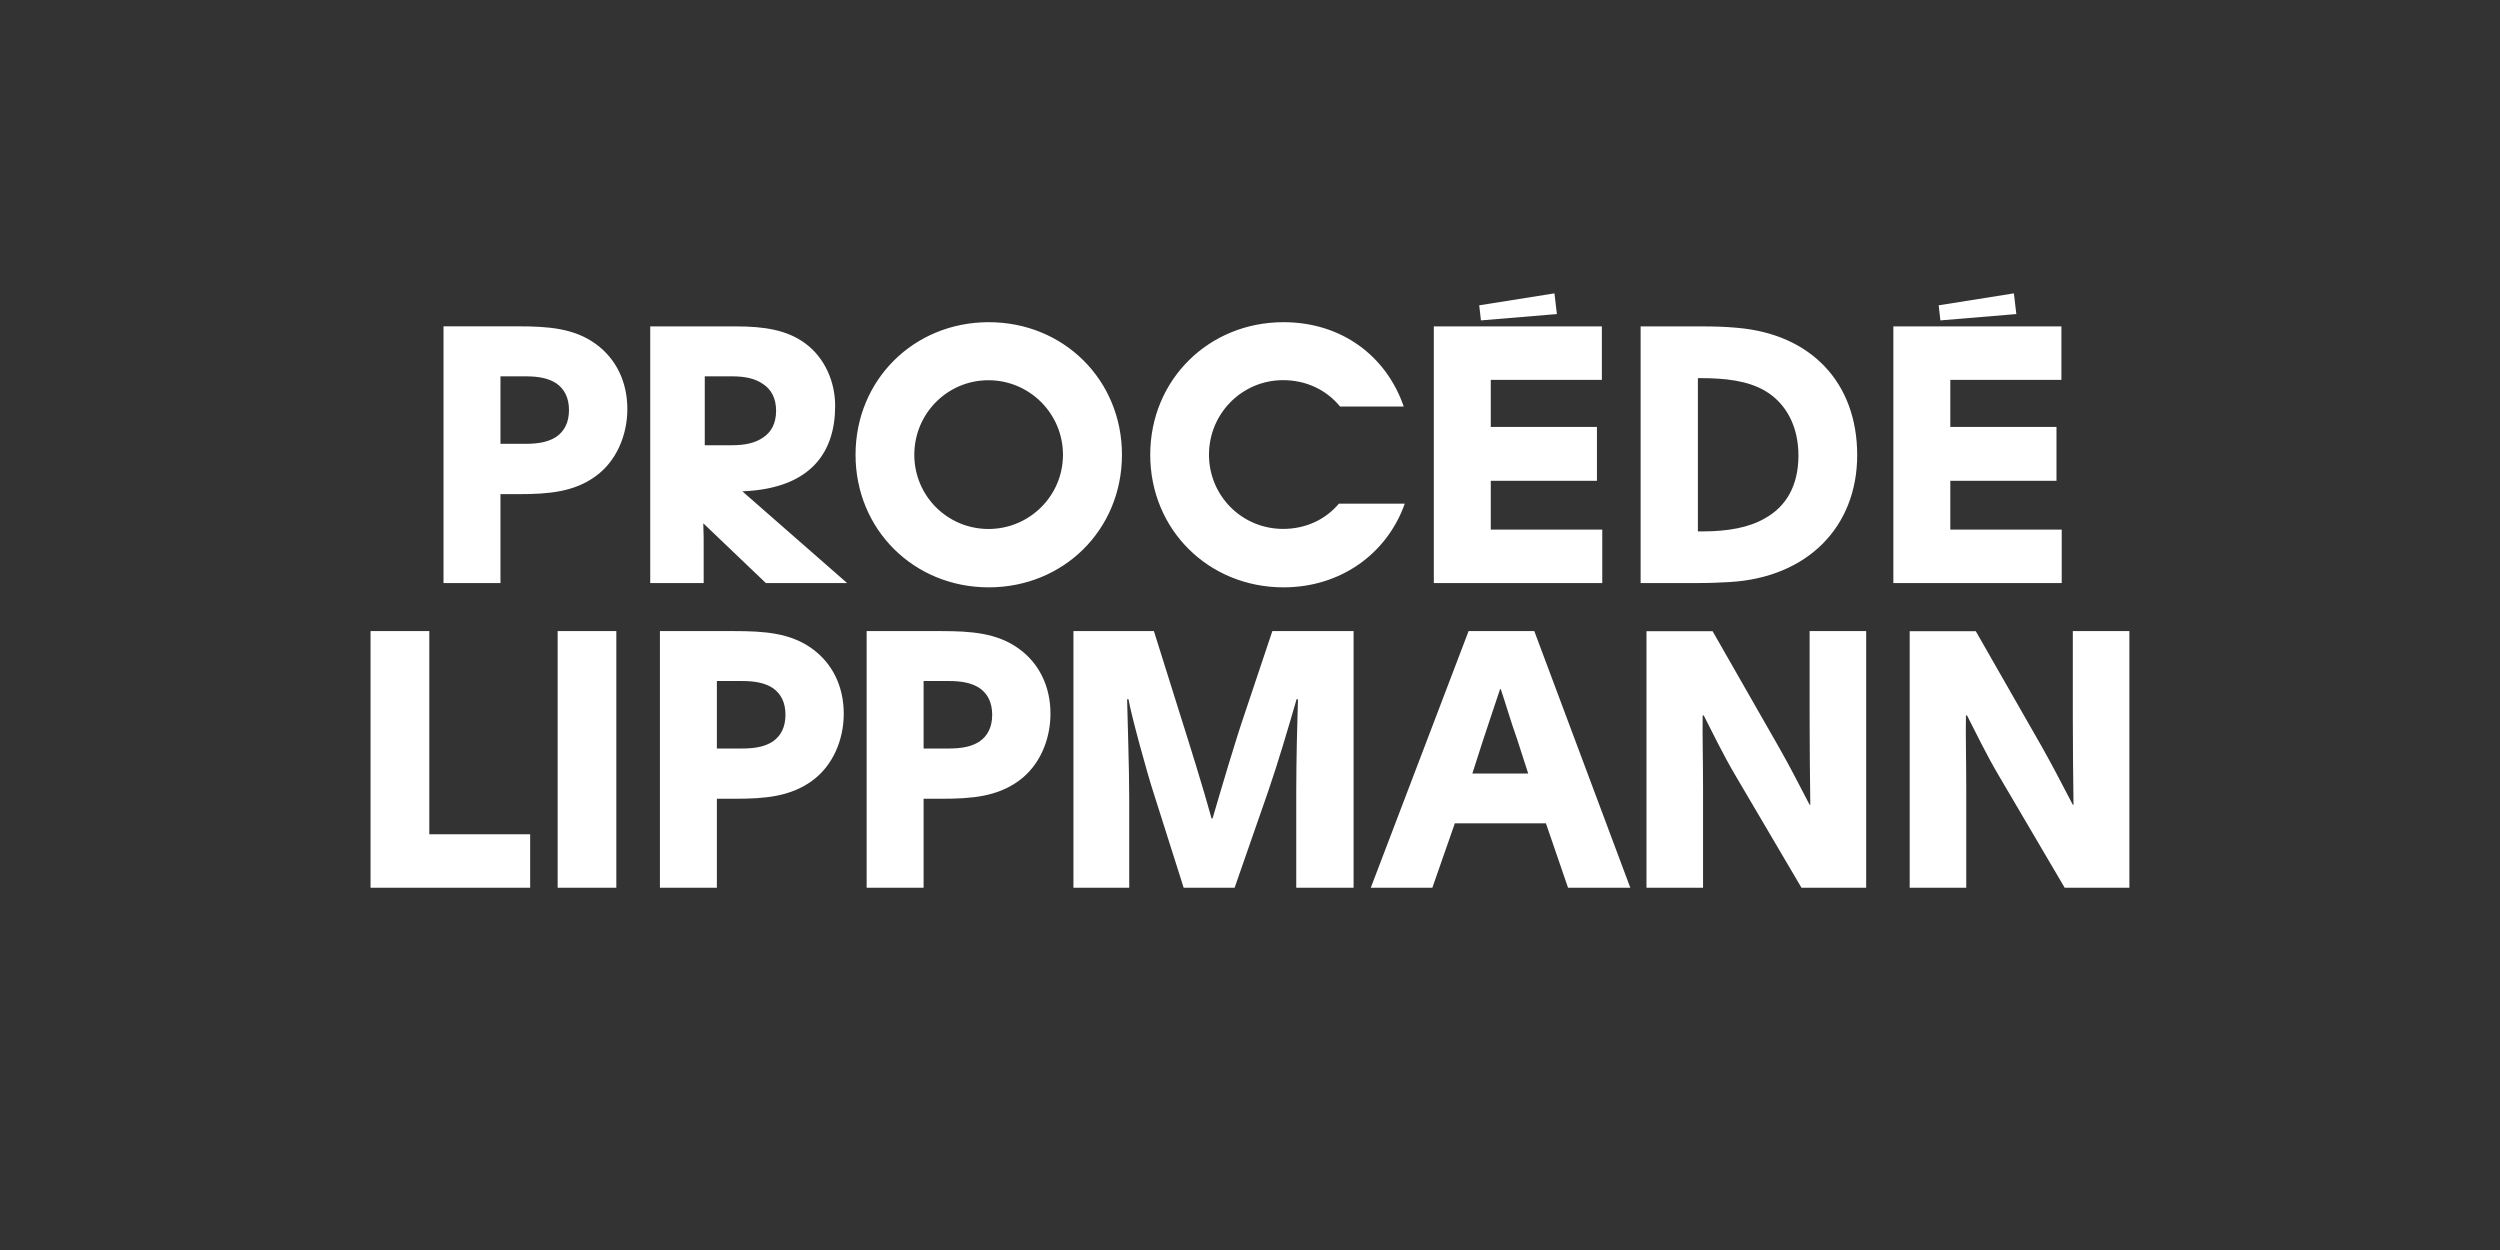 <?xml version="1.0" encoding="UTF-8"?>
<svg enable-background="new 0 0 3200 1600" version="1.1" viewBox="0 0 3200 1600" xml:space="preserve" xmlns="http://www.w3.org/2000/svg">
<rect x="0" y="0" width="3200" height="1600" fill="#333333" stroke="none"/>
<style type="text/css">
	.st0{fill:#FFFFFF;}
</style>

	<path class="st0" d="m2444.4 1136.3h72.4v-126c0-40.5-0.9-66.6-0.4-94.5h1.4c12.6 24.3 23.4 47.7 40.9 77.4l84.1 143.1h82.8v-328.5h-72.4v108c0 38.2 0.4 78.3 0.9 114.3h-0.9c-14.9-28.3-23.9-46.3-39.6-74.2l-84.6-148h-84.6v328.4zm-337 0h72.5v-126c0-40.5-0.9-66.6-0.5-94.5h1.4c12.6 24.3 23.4 47.7 40.9 77.4l84.2 143.1h82.8v-328.5h-72.4v108c0 38.2 0.4 78.3 0.9 114.3h-0.9c-14.8-28.3-23.8-46.3-39.6-74.2l-84.6-148h-84.6v328.4zm-222.8-146.2 13.9-43.2c7.7-22.5 15.8-48.2 21.6-64.8h0.9c5.4 15.8 13.1 42.3 20.7 63.4l14.4 44.6h-71.5zm-130 146.2h78.8l28.8-82.4h116.6l28.3 82.4h79.7l-122.9-328.5h-84.1l-125.2 328.5zm-380.7 0h71.5v-113.4c0-41.8-2.2-101.2-2.7-127.8h1.8c2.7 17.5 24.3 96.3 31.9 119.2l38.7 122h65.2l42.8-122.9c12.6-36.5 26.1-82.3 36.5-118.3h1.8c-0.9 26.1-2.2 80.1-2.2 117.9v123.3h73.4v-328.5h-104l-35.1 104.8c-12.2 35.5-29.7 95-41.4 135h-1.3c-10.3-37.8-30.2-101.2-40.9-135l-32.9-104.8h-103v328.5zm-191.7-264.6h32c16.2 0 29.2 2.2 39.6 9 10.4 7.2 16.2 18.5 16.2 34.2s-5.8 27-16.2 34.2c-10.3 6.8-23.4 9-39.6 9h-32v-86.4zm-72.9-63.9v328.5h72.9v-113.9h23.4c38.2 0 70.6-2.7 98.5-23 26.1-18.9 40.5-51.8 40.5-85.9 0-34.7-14.4-64.4-40.5-83.2-27.9-20.2-61.2-22.5-99.5-22.5h-95.3zm-191.7 63.9h32c16.2 0 29.2 2.2 39.6 9 10.4 7.2 16.2 18.5 16.2 34.2s-5.8 27-16.2 34.2c-10.3 6.8-23.4 9-39.6 9h-32v-86.4zm-72.9-63.9v328.5h72.9v-113.9h23.4c38.2 0 70.6-2.7 98.5-23 26.1-18.9 40.5-51.8 40.5-85.9 0-34.7-14.4-64.4-40.5-83.2-27.9-20.2-61.2-22.5-99.5-22.5h-95.3zm-55.8 0h-75.1v328.5h75.1v-328.5zm-110.3 260.1h-129.1v-260.1h-75.2v328.5h204.3v-68.4z"/>
	<path class="st0" d="m2423.5 746.3h215.5v-68.4h-142.6v-62.5h135.9v-68.9h-135.9v-60.3h142.2v-68.4h-215.1v328.5zm154.3-370.8-96.3 15.3 2.2 19.3 97.2-8.1-3.1-26.5zm-404.5 304.7v-196.2h3.1c32 0 60.3 3.2 82.8 16.2 27.4 16.2 42.8 45.9 42.8 82.8 0 38.7-15.8 65.2-42.3 80.1-20.7 12.2-48.1 17.1-80.5 17.1h-5.9zm-73.4 66.1h73.4c15.8 0 26.6-0.5 41-1.3 99.4-5.9 162.9-70.7 162.9-162.5 0-92.7-59-154.8-153.5-162.9-14.8-1.4-29.7-1.8-44.5-1.8h-79.2v328.5zm-264.6 0h215.6v-68.4h-142.7v-62.5h135.9v-68.9h-135.9v-60.3h142.2v-68.4h-215.1v328.5zm154.4-370.8-96.3 15.3 2.2 19.3 97.2-8.1-3.1-26.5zm-275.8 269.1c-17.5 20.7-42.8 32.4-71.5 32.4-52.7 0-94.9-42.3-94.9-95s42.3-95.4 94.9-95.4c29.2 0 55.3 12.2 72.9 33.8h81.5c-22.5-65.3-80.1-108-153.9-108-95.8 0-170.6 73.8-170.6 169.7s74.7 169.7 170.6 169.7c73.8 0 132.8-43.7 155.2-107.1h-84.2zm-543.6-62.5c0-52.7 42.3-95.4 94.9-95.4 52.7 0 95.4 42.8 95.4 95.4s-42.8 95-95.4 95c-52.6-0.1-94.9-42.4-94.9-95m-75.2 0c0 95.8 74.7 169.7 170.5 169.7s170.5-73.8 170.5-169.7-74.7-169.7-170.5-169.7-170.5 73.8-170.5 169.7m-193-100.4h34.7c16.6 0 29.7 2.7 40 9.9 10.3 6.8 16.6 18 16.6 34.2s-6.3 27.4-16.6 34.2c-10.4 7.2-23.4 9.9-40 9.9h-34.7v-88.2zm-1.4 264.6v-45.9c0-9 0-19.8-0.5-30.6l80.1 76.5h104l-134.1-117.4c89.6-3.6 118.8-51.8 118.8-109.4 0-30.6-13.1-61.2-37.8-79.6-23.9-18-54.5-22.1-88.7-22.1h-110.2v328.5h68.4zm-260.1-264.6h31.9c16.2 0 29.2 2.2 39.6 9 10.3 7.2 16.2 18.4 16.2 34.2s-5.9 27-16.2 34.2c-10.4 6.8-23.4 9-39.6 9h-31.9v-86.4zm-72.9-63.9v328.5h72.9v-113.8h23.4c38.2 0 70.7-2.7 98.5-23 26.1-18.9 40.5-51.8 40.5-86 0-34.7-14.4-64.4-40.5-83.3-27.9-20.2-61.2-22.5-99.4-22.5h-95.4z"/>

</svg>
